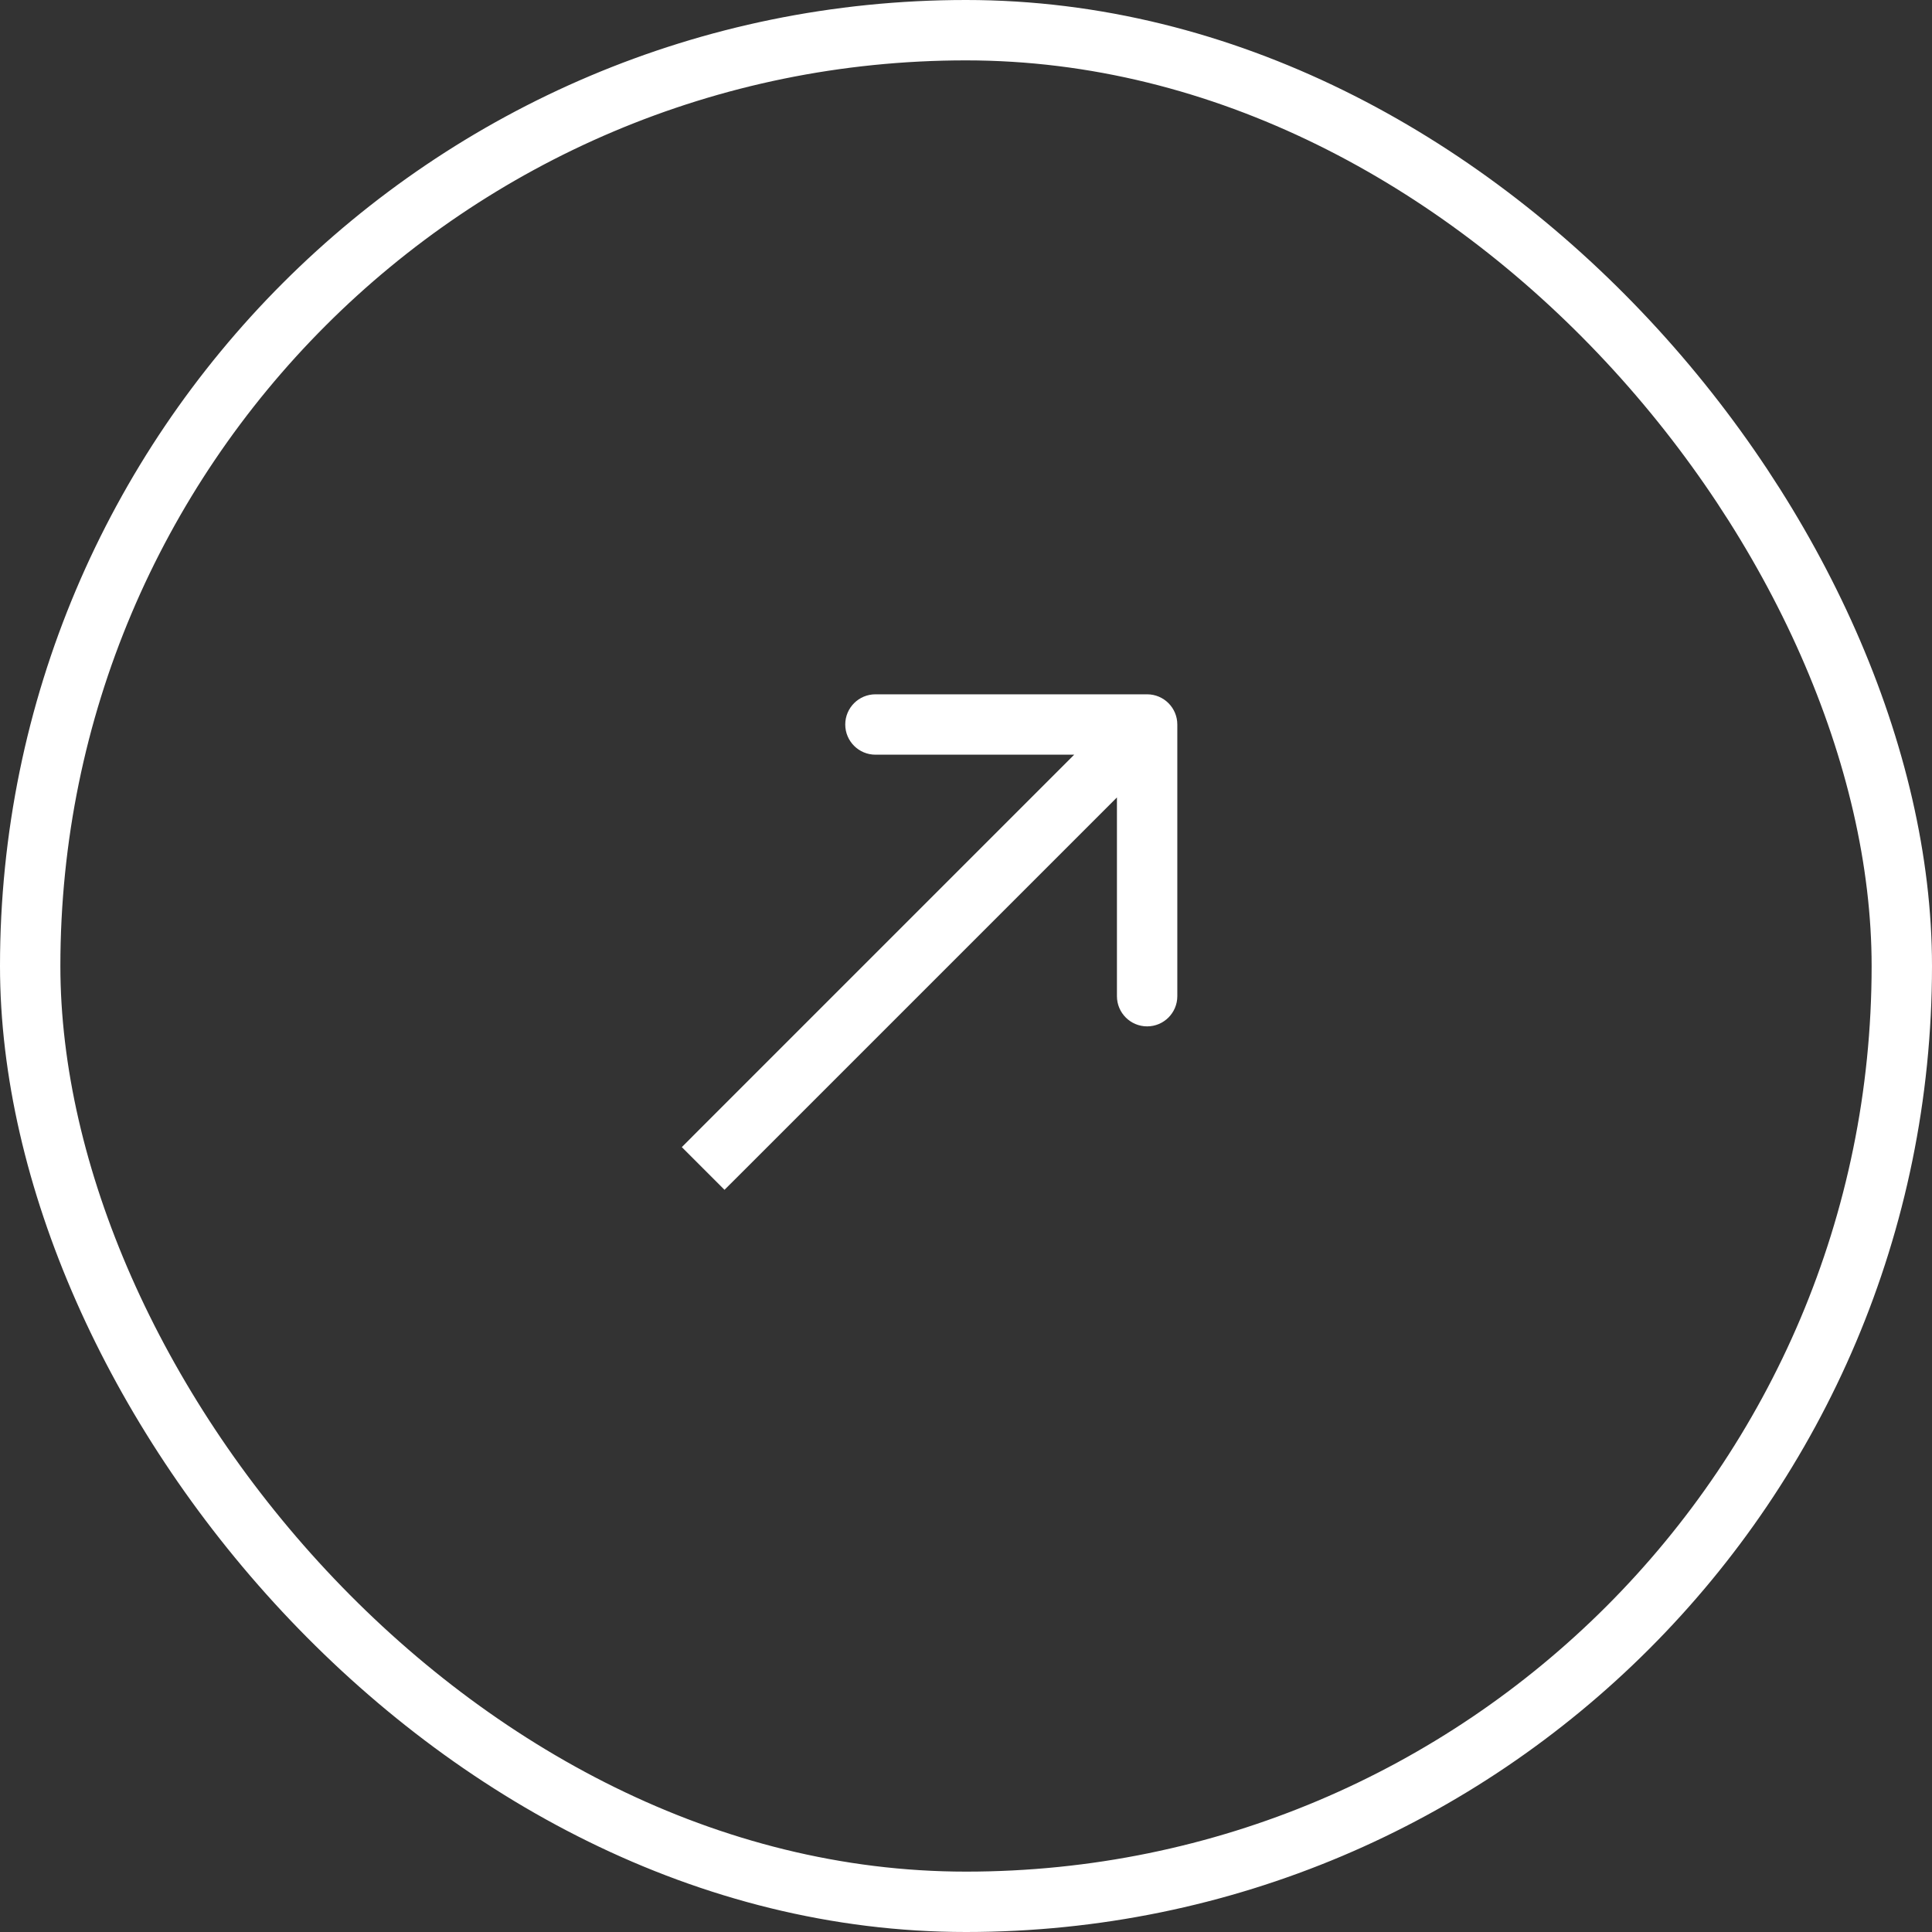 <?xml version="1.0" encoding="UTF-8"?> <svg xmlns="http://www.w3.org/2000/svg" width="32" height="32" viewBox="0 0 32 32" fill="none"><rect x="0" y="0" width="32" height="32" fill="#333333" stroke="none"/><rect x="0.5" y="0.5" width="31" height="31" rx="15.5" stroke="white"></rect><path d="M11.646 18.646L11.293 19L12 19.707L12.354 19.354L12 19L11.646 18.646ZM19.5 12C19.5 11.724 19.276 11.5 19 11.5L14.5 11.5C14.224 11.5 14 11.724 14 12C14 12.276 14.224 12.5 14.5 12.5H18.5L18.5 16.5C18.5 16.776 18.724 17 19 17C19.276 17 19.5 16.776 19.5 16.5L19.5 12ZM12 19L12.354 19.354L19.354 12.354L19 12L18.646 11.646L11.646 18.646L12 19Z" fill="white"></path></svg> 